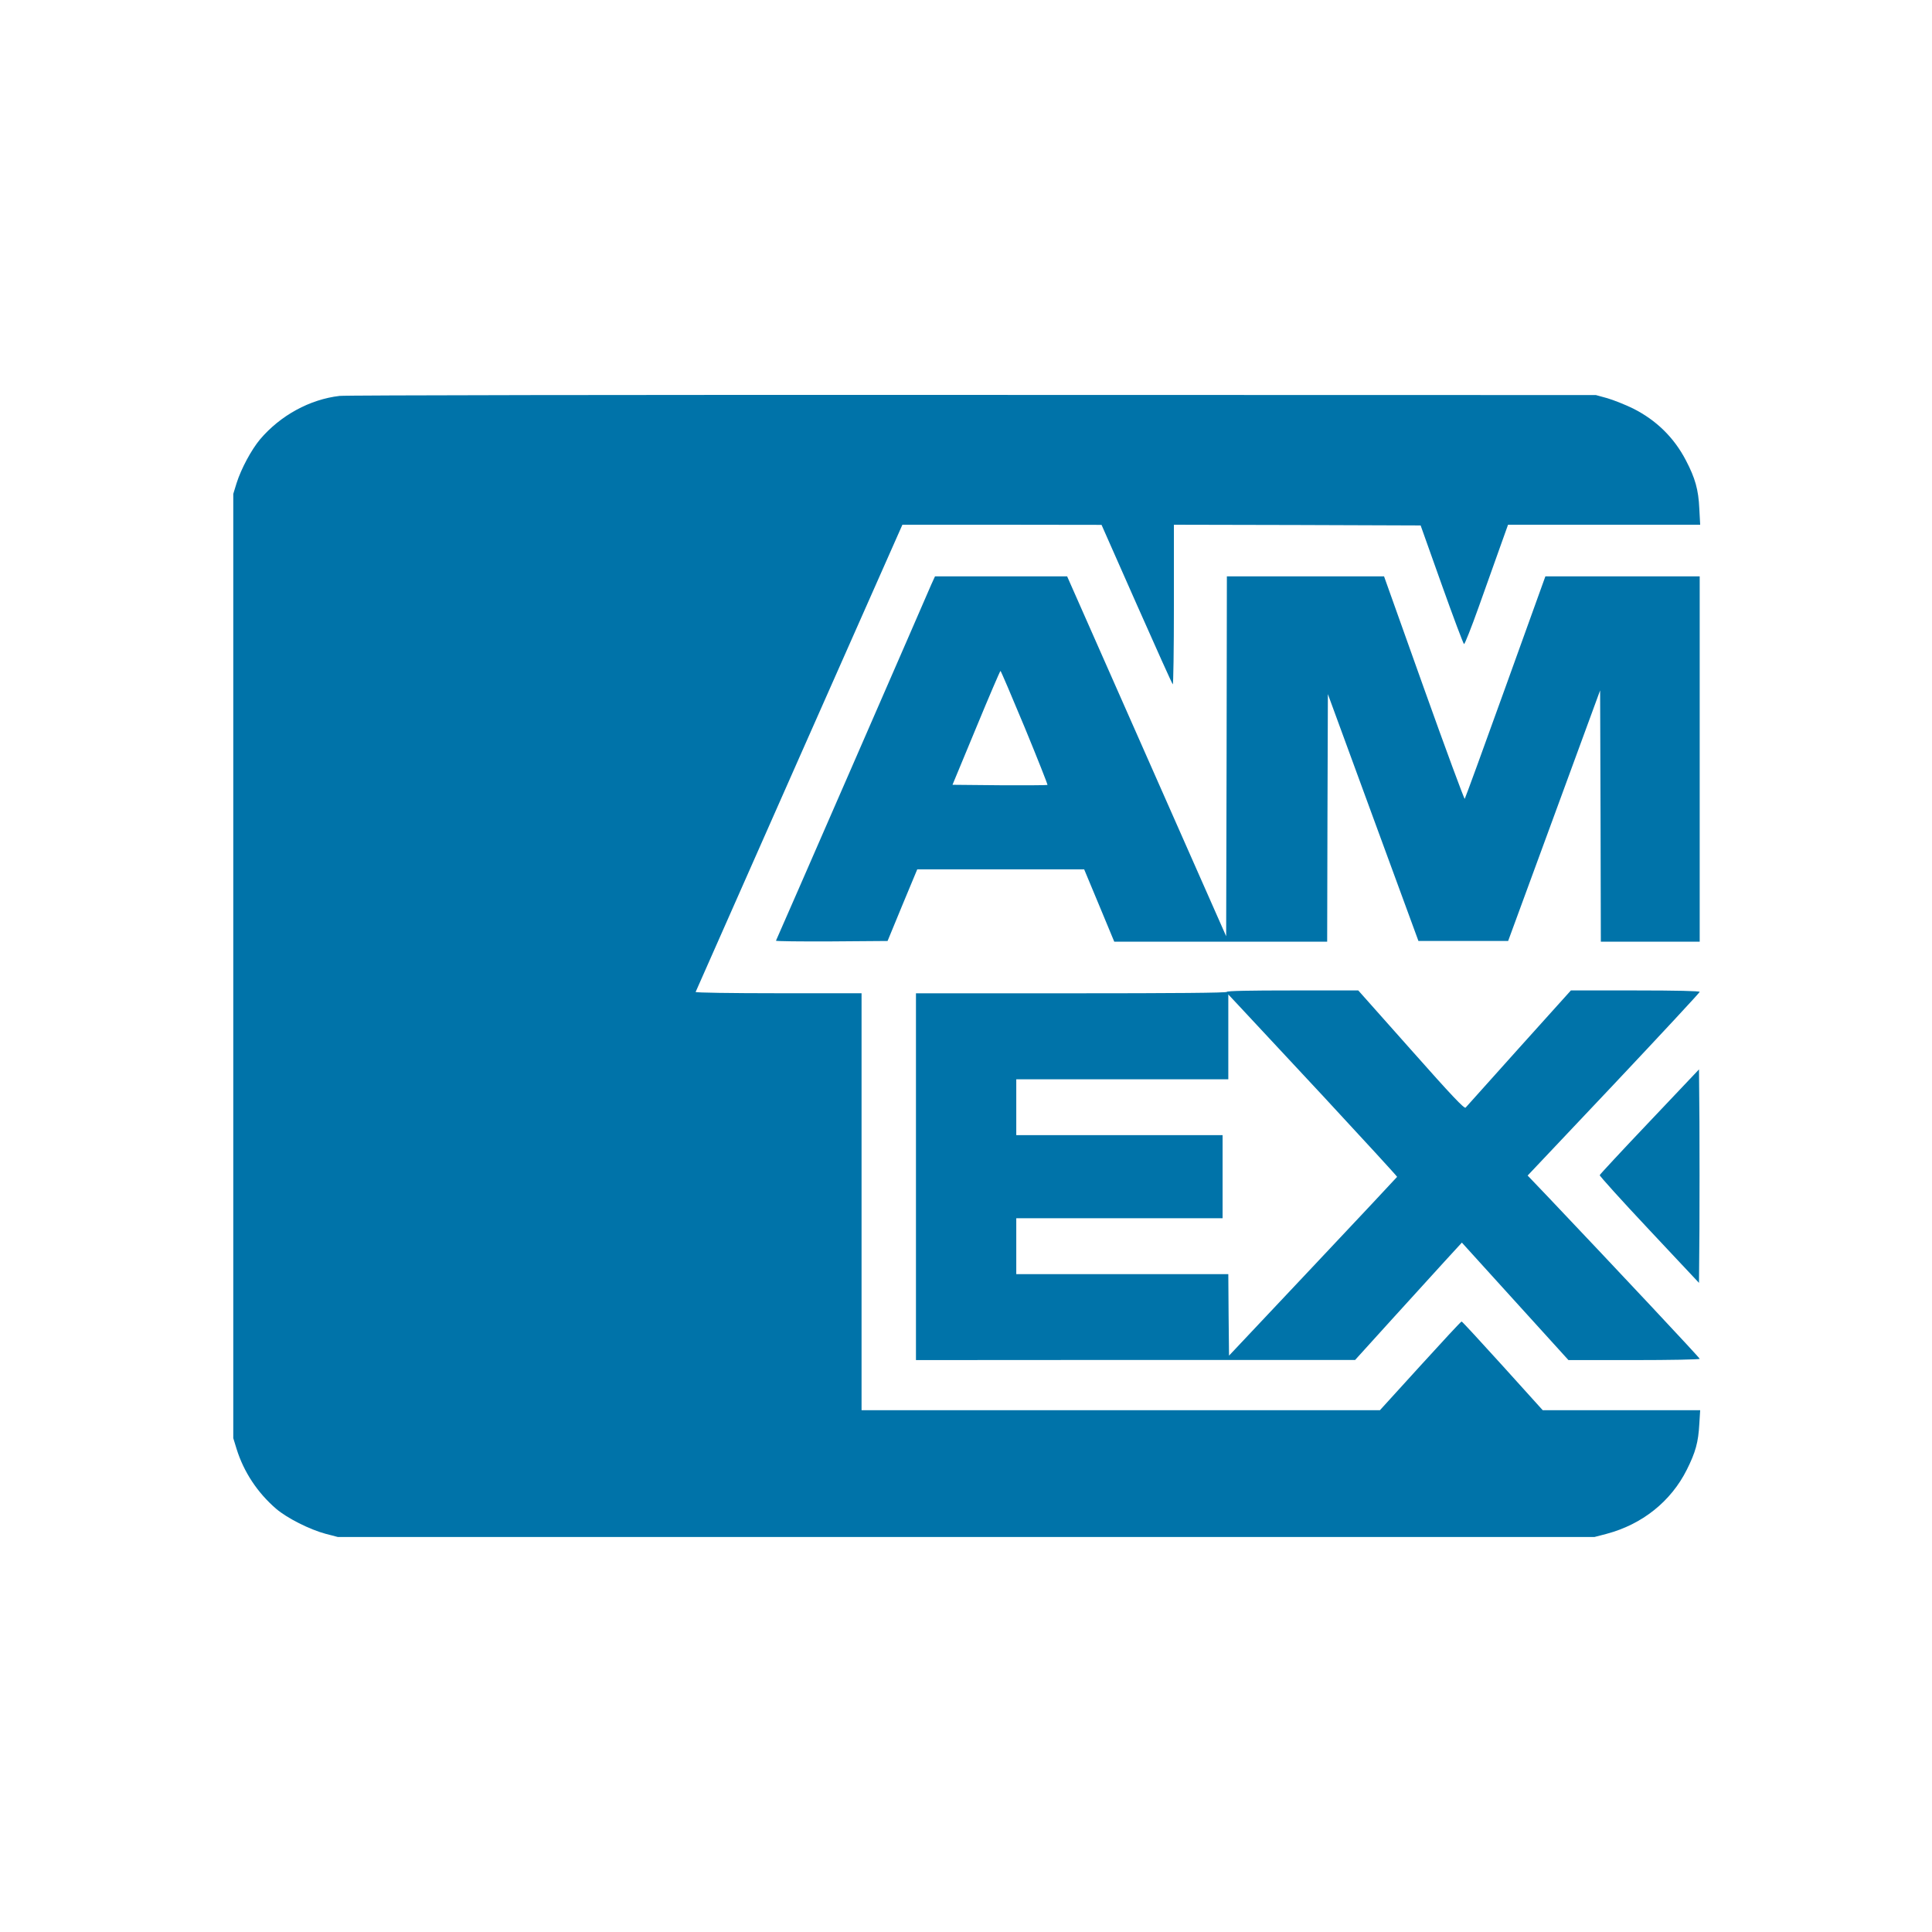 <svg width="100" height="100" viewBox="0 0 100 100" fill="none" xmlns="http://www.w3.org/2000/svg">
<path d="M17.577 20.492C16.034 20.671 14.514 21.501 13.461 22.74C13.009 23.281 12.482 24.26 12.245 25.009L12.074 25.565V50.001V74.438L12.245 74.994C12.616 76.188 13.328 77.263 14.292 78.094C14.855 78.576 16.027 79.169 16.858 79.391L17.488 79.555H50.008H82.528L83.158 79.391C84.997 78.902 86.488 77.716 87.311 76.069C87.763 75.164 87.904 74.653 87.956 73.711L88.001 72.991H83.922H79.85L77.781 70.7C76.639 69.439 75.683 68.401 75.653 68.401C75.623 68.393 74.666 69.432 73.517 70.692L71.426 72.991H58.01H44.594V62.201V51.41H40.285C37.823 51.41 35.991 51.381 36.006 51.344C36.021 51.307 38.431 45.856 41.368 39.218L46.708 27.16H51.862L57.016 27.167L58.826 31.261C59.819 33.508 60.665 35.384 60.702 35.421C60.732 35.466 60.761 33.619 60.761 31.328V27.16L67.147 27.174L73.532 27.197L74.622 30.259C75.223 31.943 75.742 33.33 75.779 33.337C75.816 33.345 76.157 32.484 76.535 31.424C76.914 30.363 77.41 28.969 77.64 28.324L78.056 27.16H83.032H88.001L87.956 26.322C87.912 25.343 87.741 24.742 87.259 23.822C86.644 22.643 85.724 21.746 84.53 21.145C84.122 20.945 83.521 20.707 83.195 20.611L82.602 20.448L50.342 20.441C32.602 20.433 17.851 20.455 17.577 20.492Z" fill="#0073A9"/>
<path d="M48.203 30.254C48.107 30.491 46.26 34.718 44.11 39.657C41.959 44.589 40.186 48.653 40.164 48.69C40.149 48.72 41.44 48.735 43.034 48.727L45.941 48.705L46.705 46.851L47.477 44.997H51.793H56.116L56.895 46.866L57.674 48.742H63.184H68.694L68.709 42.335L68.731 35.927L71.075 42.32L73.418 48.705H75.74H78.061L80.441 42.223L82.822 35.734L82.844 42.238L82.859 48.742H85.418H87.976V39.287V29.831H83.986H79.989L77.927 35.556C76.793 38.708 75.843 41.311 75.814 41.348C75.791 41.378 74.835 38.797 73.7 35.616L71.638 29.831H67.567H63.503L63.488 39.146L63.466 48.46L59.35 39.146L55.234 29.831H51.815H48.396L48.203 30.254ZM53.039 37.655C53.706 39.272 54.233 40.607 54.218 40.629C54.196 40.644 53.083 40.651 51.741 40.644L49.301 40.621L50.525 37.67C51.192 36.053 51.763 34.726 51.785 34.726C51.807 34.726 52.371 36.046 53.039 37.655Z" fill="#0073A9"/>
<path d="M63.503 51.339C63.503 51.391 60.774 51.413 55.457 51.413H47.41V60.906V70.398L58.779 70.391H70.141L71.995 68.344C73.018 67.217 74.257 65.852 74.754 65.311L75.666 64.317L78.424 67.358L81.183 70.398H84.58C86.449 70.398 87.977 70.369 87.977 70.332C87.977 70.28 83.786 65.808 80.175 62.003L79.07 60.846L83.527 56.13C85.974 53.534 87.977 51.376 87.977 51.339C87.977 51.294 86.775 51.265 84.639 51.265H81.309L78.625 54.246C77.149 55.892 75.903 57.279 75.859 57.331C75.792 57.398 75.154 56.73 73.04 54.343L70.304 51.265H66.9C64.682 51.265 63.503 51.287 63.503 51.339ZM68.494 56.745C70.6 59.015 72.321 60.891 72.314 60.913C72.299 60.935 70.341 63.034 67.953 65.563L63.614 70.168L63.592 68.062L63.577 65.949H58.089H52.602V64.503V63.056H57.941H63.281V60.906V58.755H57.941H52.602V57.309V55.863H58.089H63.577V53.668V51.472L64.119 52.051C64.408 52.362 66.381 54.476 68.494 56.745Z" fill="#0073A9"/>
<path d="M85.382 58.052C83.973 59.535 82.816 60.781 82.801 60.825C82.786 60.862 83.936 62.138 85.359 63.651L87.94 66.402L87.963 63.606C87.97 62.071 87.97 59.587 87.963 58.081L87.94 55.352L85.382 58.052Z" fill="#0073A9"/>
</svg>
